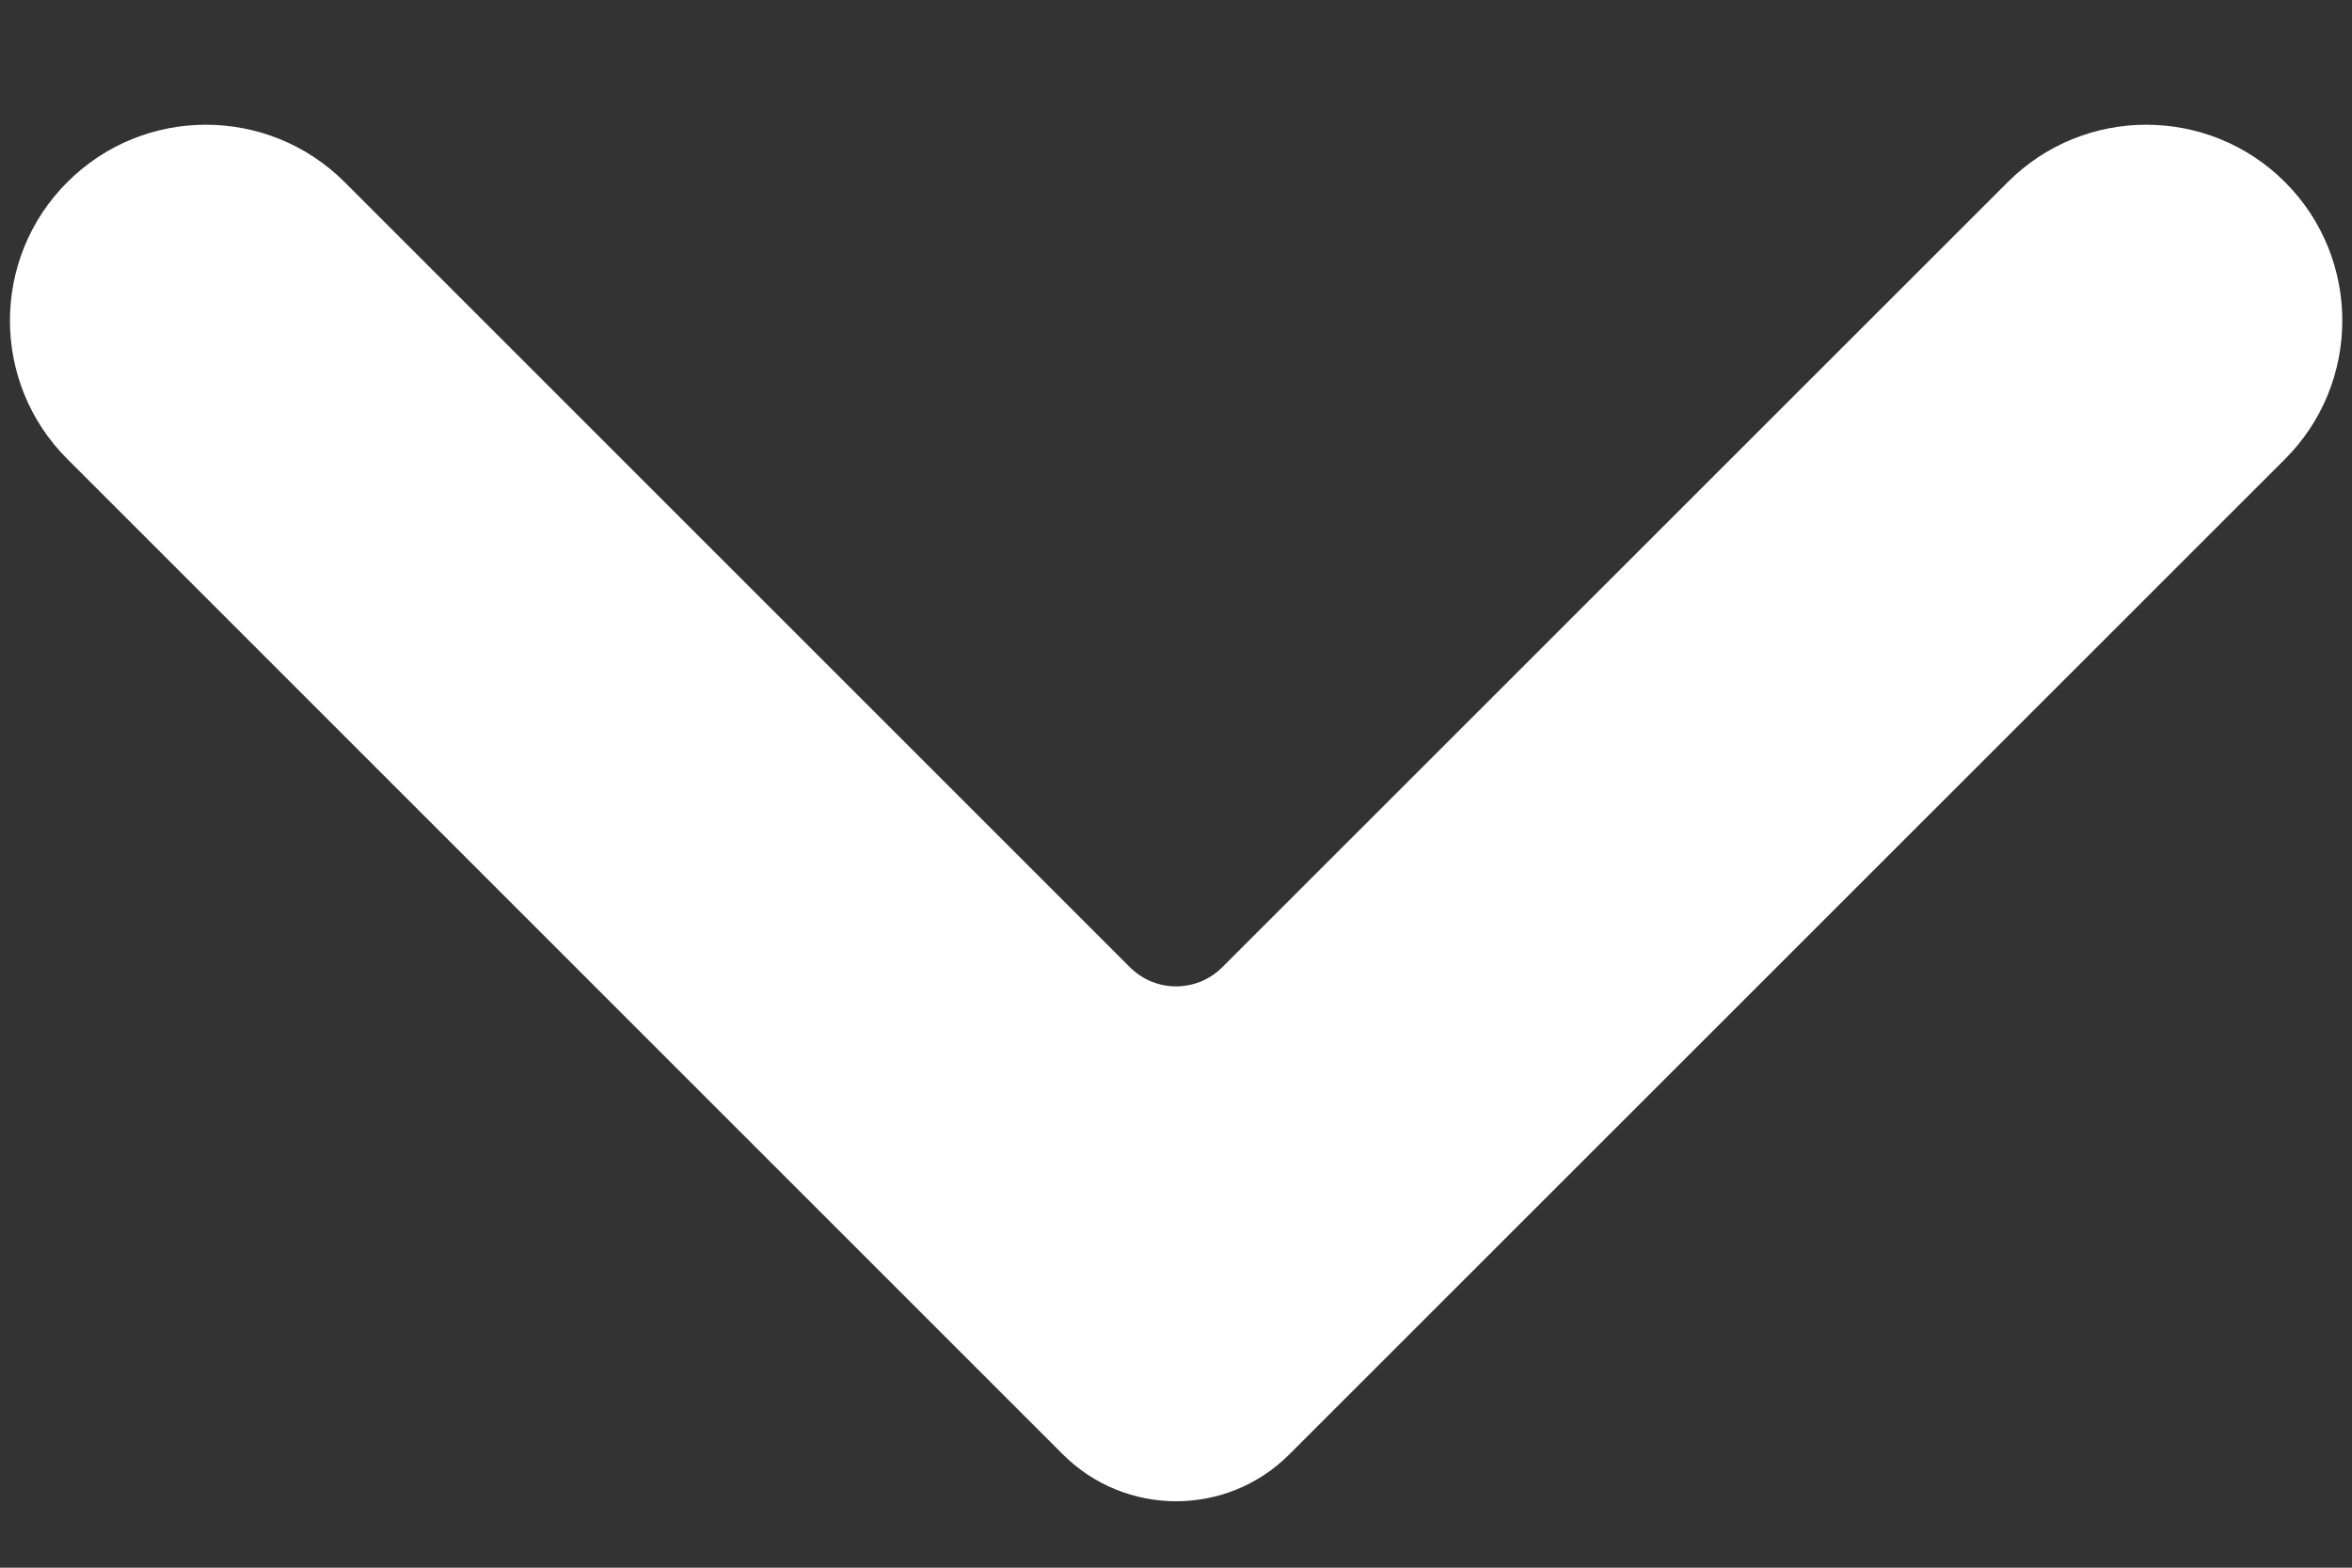 <svg  height="8" viewBox="0 0 12 8" fill="none" xmlns="http://www.w3.org/2000/svg">
<rect x="0" y="0" width="12" height="8" fill="#333333" stroke="none"/>
<path stroke-linecap="round" d="M5.765 4.936C5.895 5.066 6.106 5.066 6.236 4.936L10.244 0.929C10.634 0.539 11.267 0.539 11.658 0.929C12.048 1.319 12.048 1.953 11.658 2.343L6.579 7.421C6.26 7.741 5.742 7.741 5.422 7.421L0.344 2.343C-0.047 1.953 -0.047 1.319 0.344 0.929C0.734 0.539 1.367 0.539 1.758 0.929L5.765 4.936Z" fill="white"/>
</svg>
